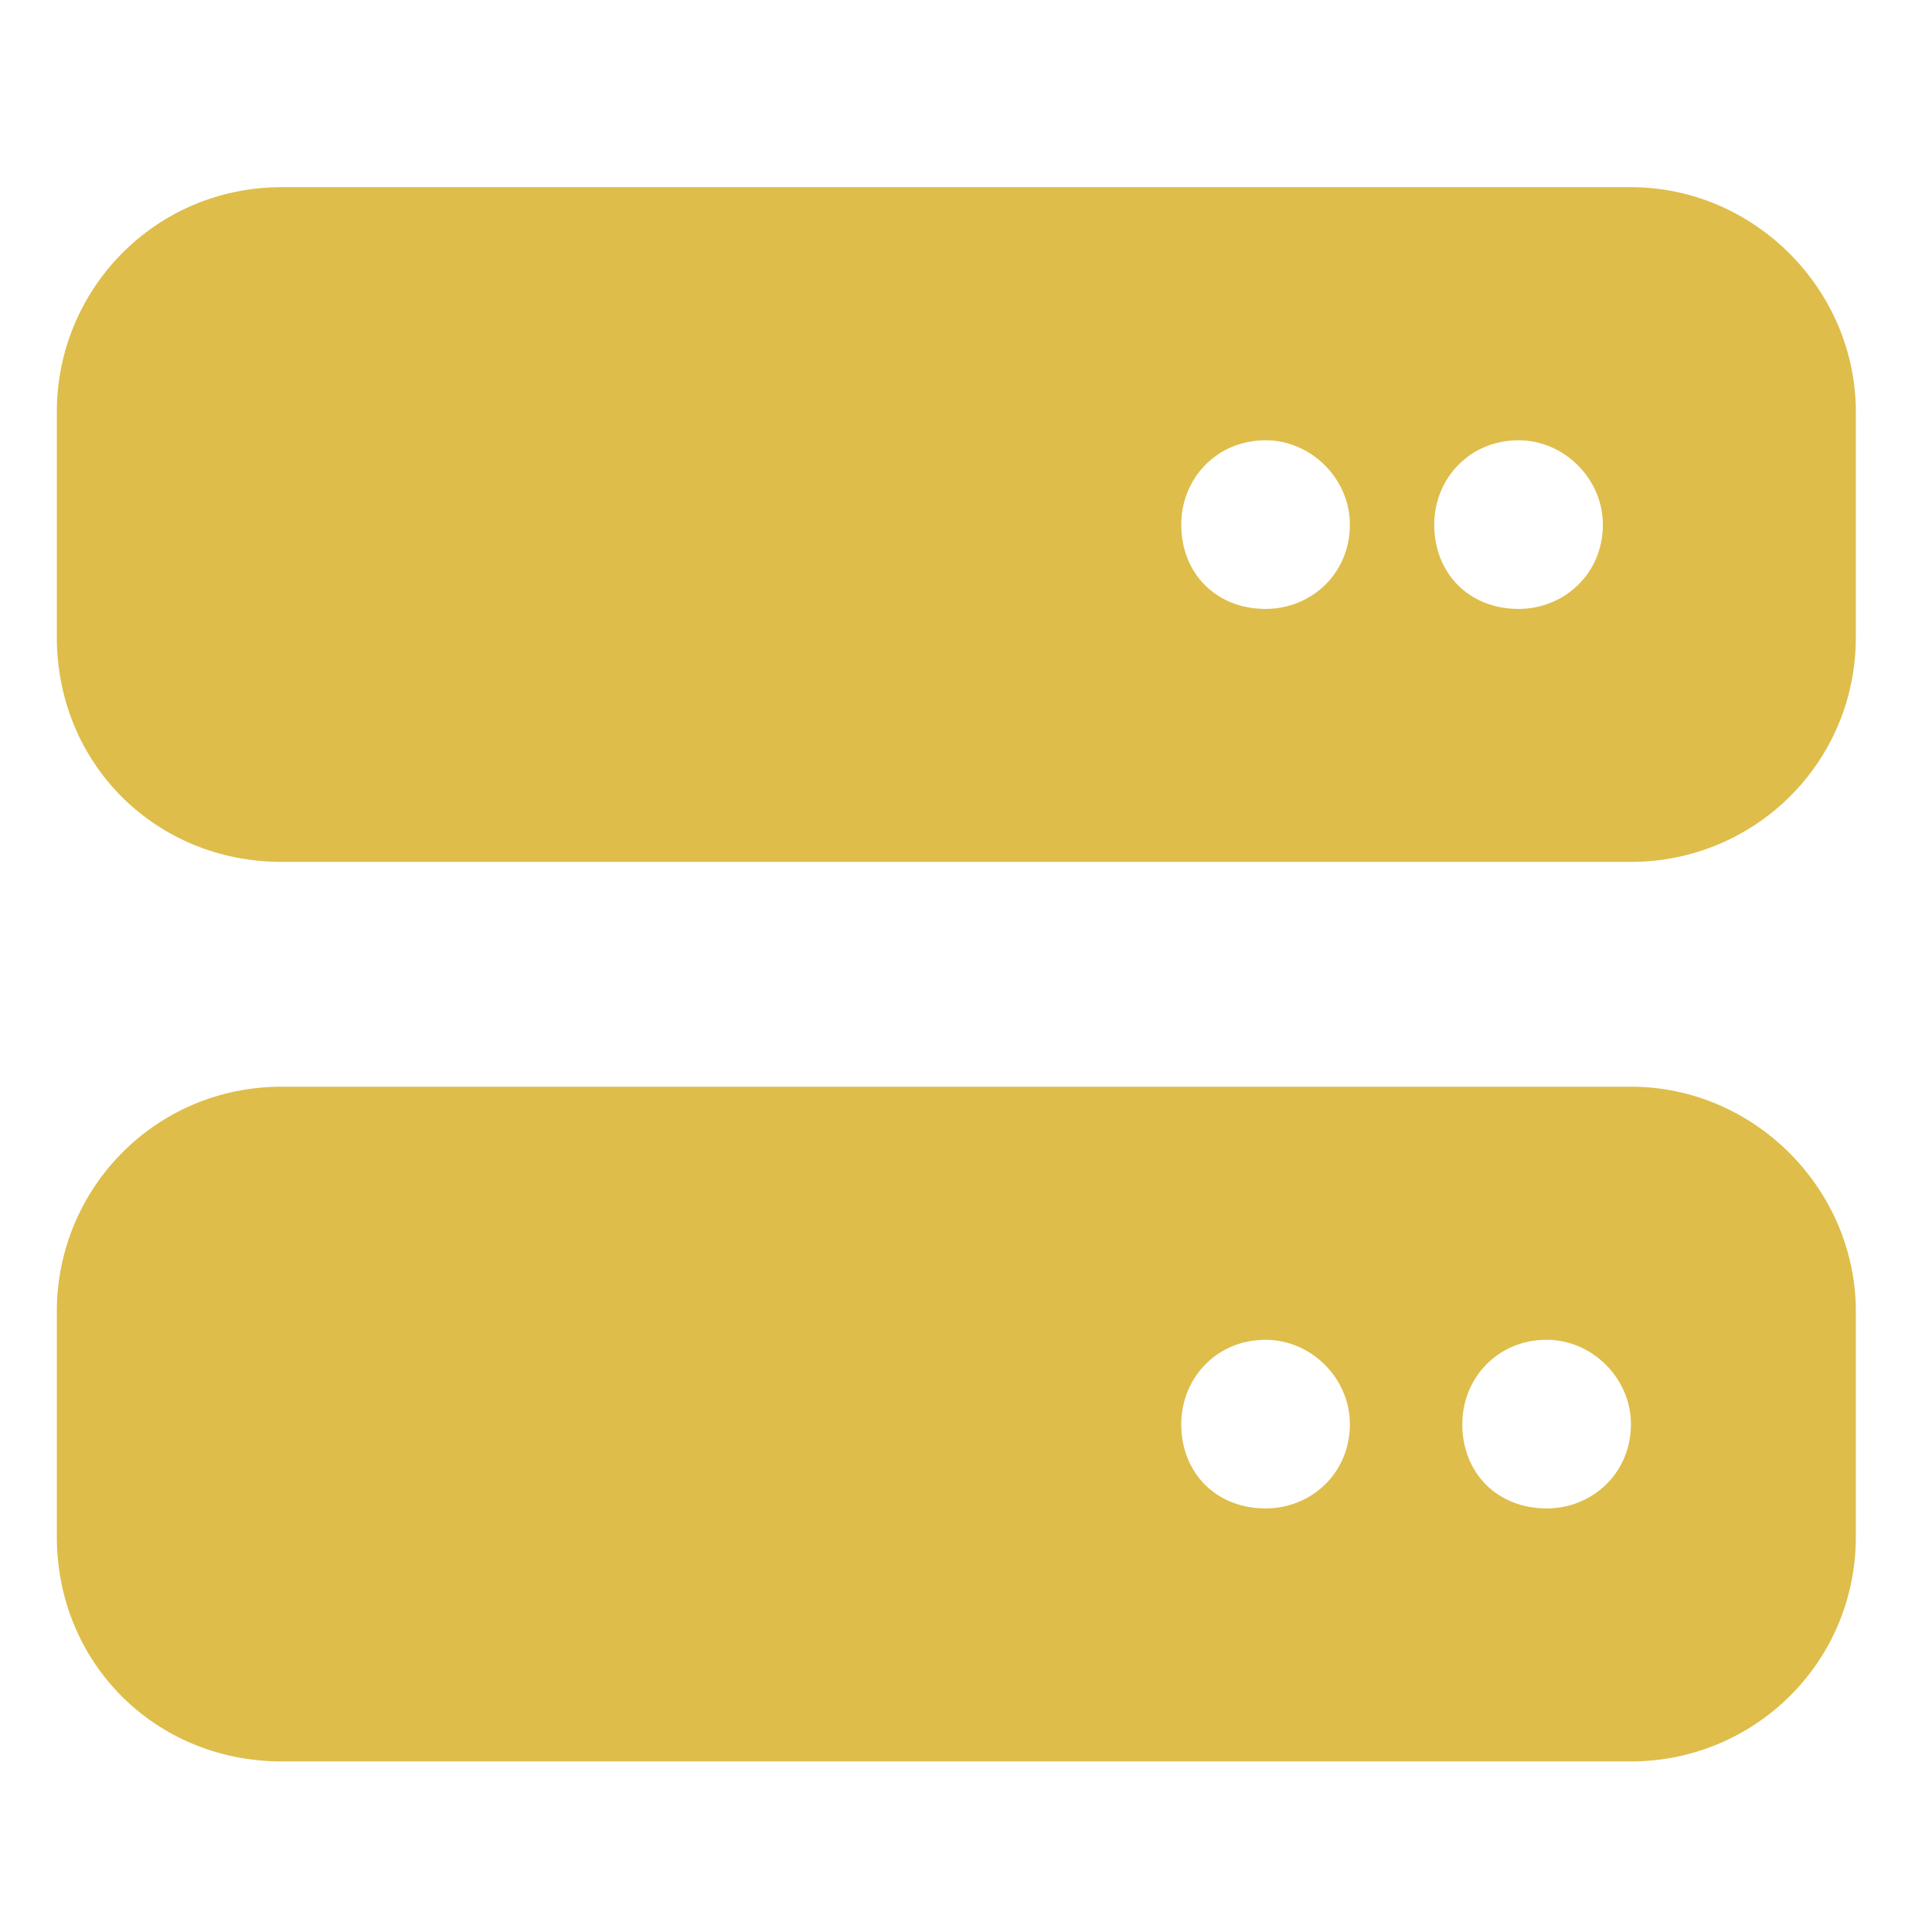 <svg width="17" height="17" viewBox="0 0 17 17" fill="none" xmlns="http://www.w3.org/2000/svg">
<path d="M2.479 1.647H14.351C15.433 1.647 16.33 2.544 16.33 3.626V5.605C16.33 6.718 15.433 7.584 14.351 7.584H2.479C1.366 7.584 0.5 6.718 0.5 5.605V3.626C0.5 2.544 1.366 1.647 2.479 1.647ZM11.136 3.874C10.703 3.874 10.394 4.214 10.394 4.616C10.394 5.048 10.703 5.358 11.136 5.358C11.538 5.358 11.878 5.048 11.878 4.616C11.878 4.214 11.538 3.874 11.136 3.874ZM12.62 4.616C12.62 5.048 12.929 5.358 13.362 5.358C13.764 5.358 14.104 5.048 14.104 4.616C14.104 4.214 13.764 3.874 13.362 3.874C12.929 3.874 12.62 4.214 12.62 4.616ZM2.479 9.562H14.351C15.433 9.562 16.33 10.459 16.33 11.541V13.52C16.33 14.633 15.433 15.499 14.351 15.499H2.479C1.366 15.499 0.5 14.633 0.5 13.52V11.541C0.5 10.459 1.366 9.562 2.479 9.562ZM11.136 11.789C10.703 11.789 10.394 12.129 10.394 12.531C10.394 12.963 10.703 13.273 11.136 13.273C11.538 13.273 11.878 12.963 11.878 12.531C11.878 12.129 11.538 11.789 11.136 11.789ZM12.867 12.531C12.867 12.963 13.176 13.273 13.609 13.273C14.011 13.273 14.351 12.963 14.351 12.531C14.351 12.129 14.011 11.789 13.609 11.789C13.176 11.789 12.867 12.129 12.867 12.531Z" fill="#DEBD4A"/>
</svg>
